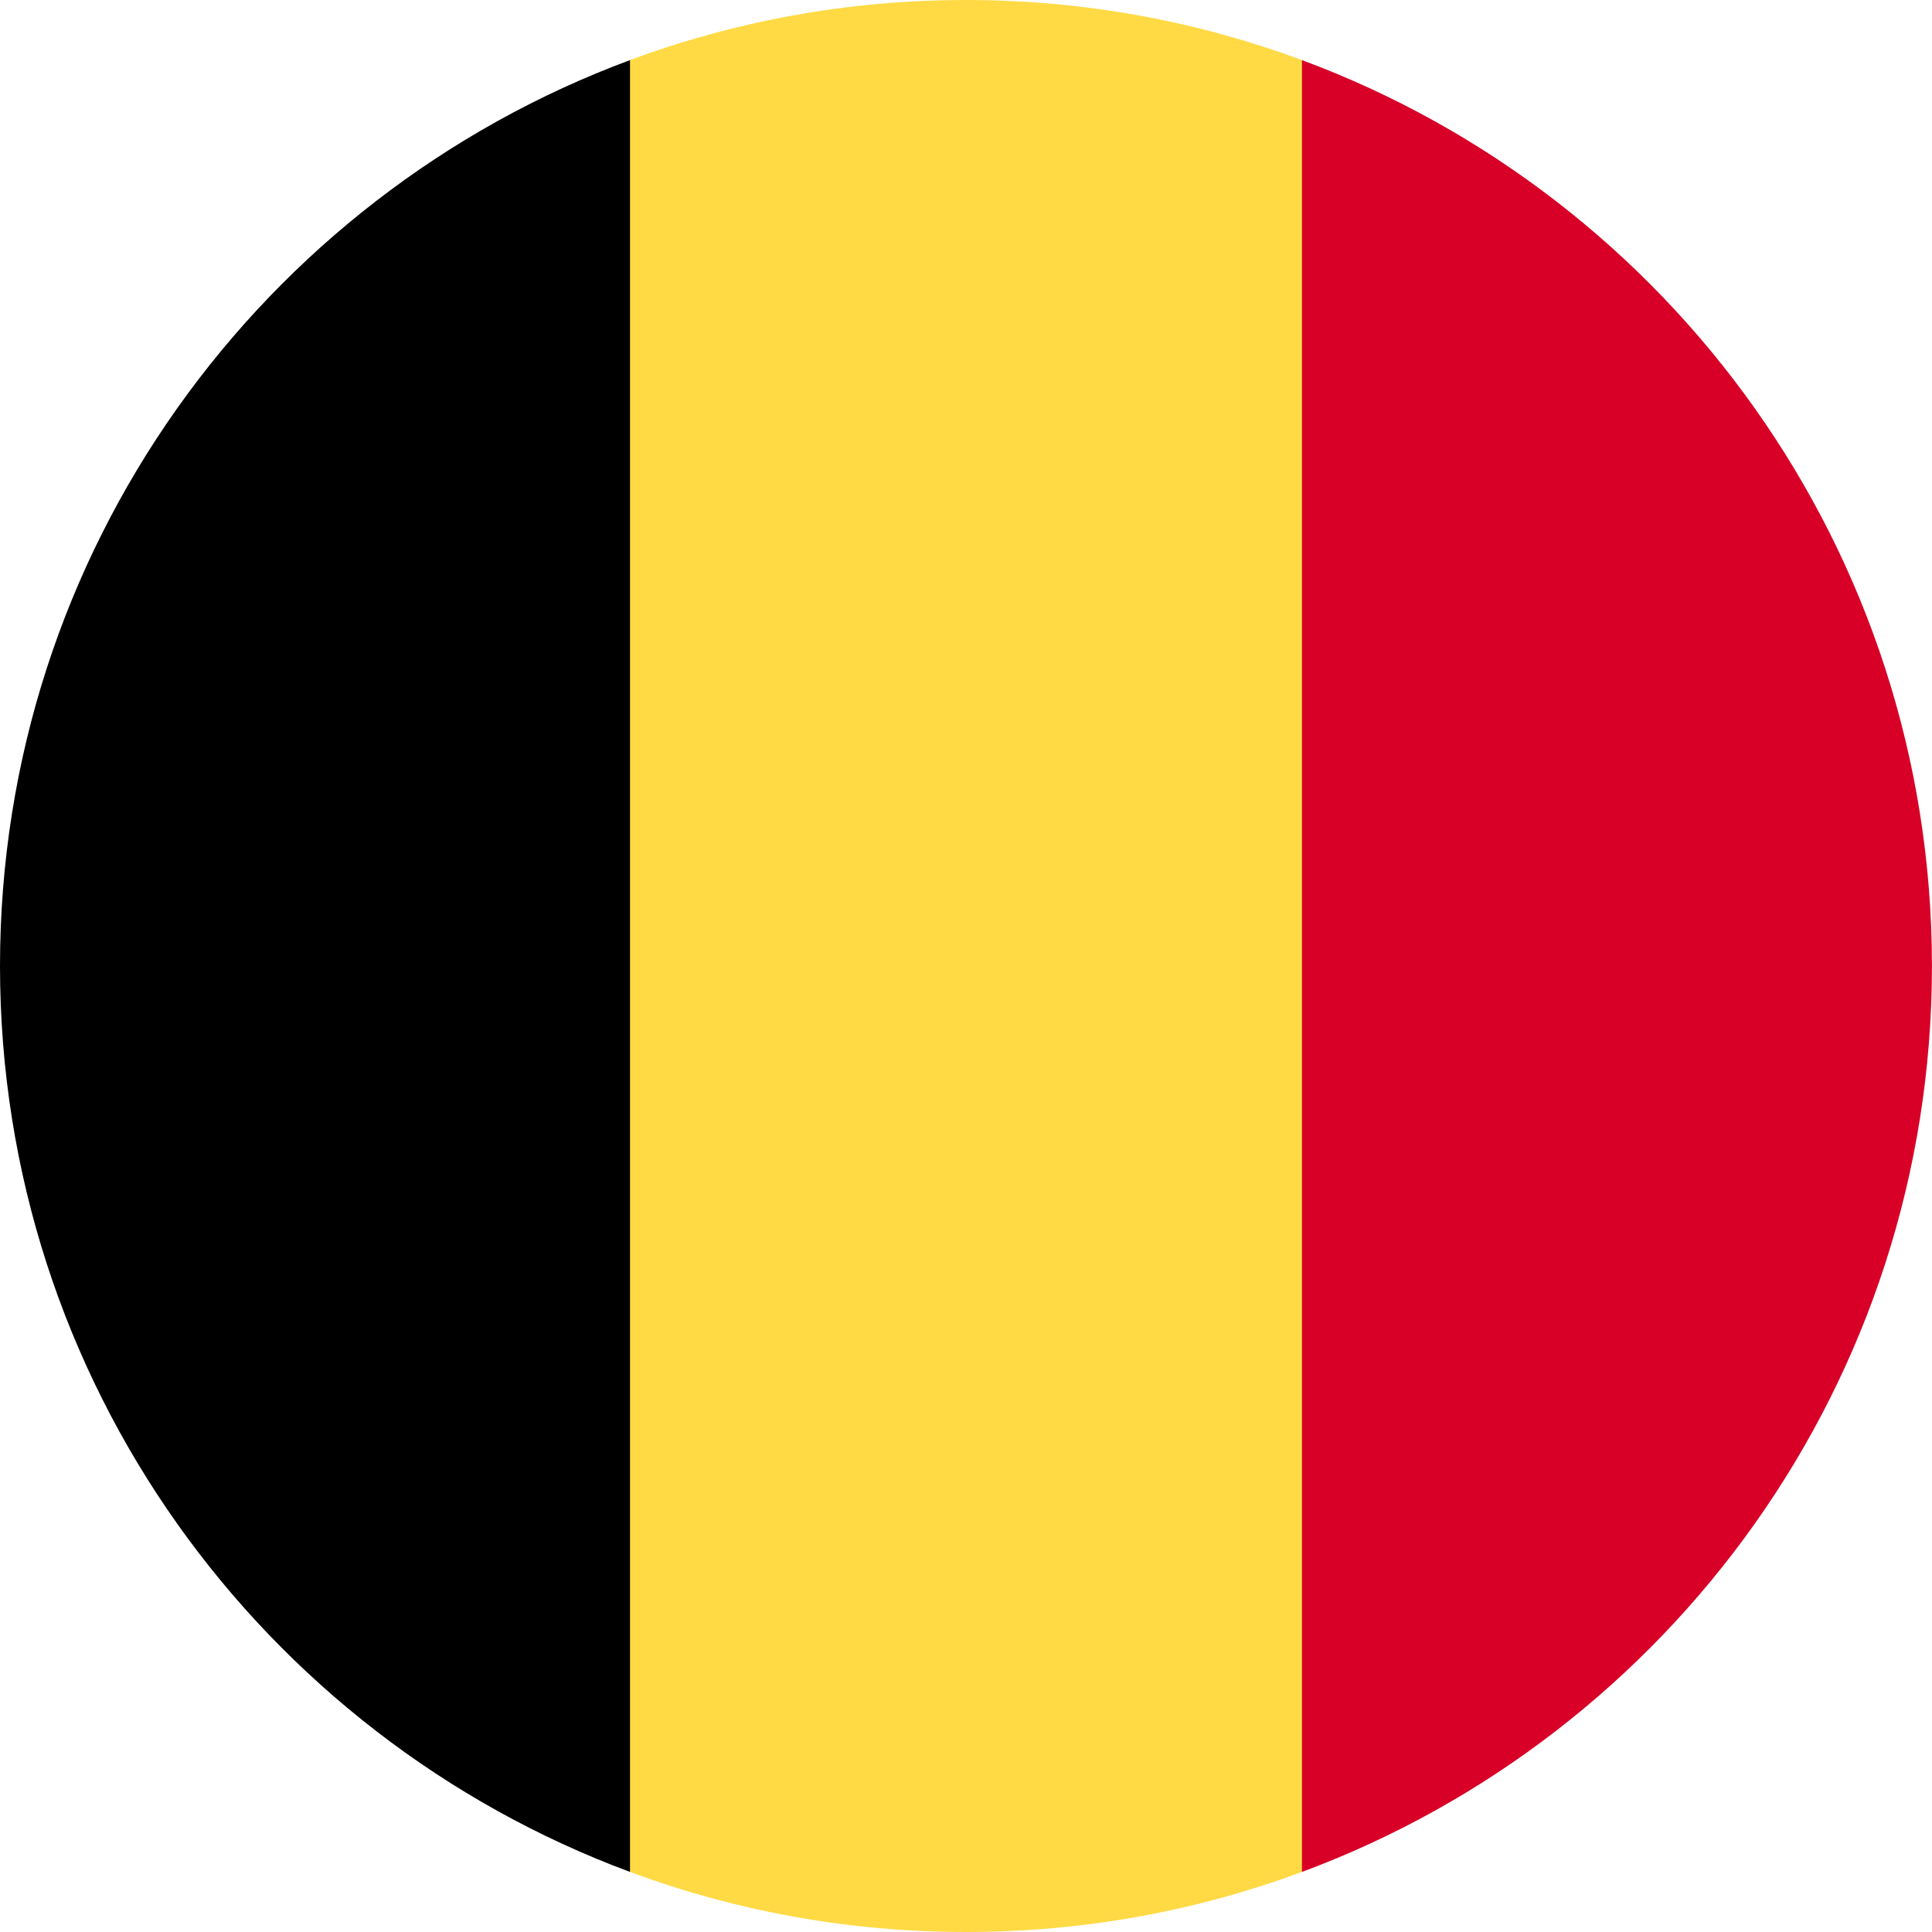 <svg width="64" height="64" viewBox="0 0 64 64" fill="none" xmlns="http://www.w3.org/2000/svg">
<g clip-path="url(#clip0_8379_9053)">
<path d="M43.129 1.99C39.663 0.704 35.913 0 31.999 0C28.085 0 24.335 0.704 20.869 1.99L18.086 32L20.869 62.01C24.335 63.296 28.085 64 31.999 64C35.913 64 39.663 63.296 43.129 62.01L45.912 32L43.129 1.99Z" fill="#FFDA44"/>
<path d="M63.998 32C63.998 18.241 55.315 6.512 43.129 1.991V62.01C55.315 57.488 63.998 45.759 63.998 32Z" fill="#D80027"/>
<path d="M0 32C0 45.759 8.684 57.488 20.87 62.01V1.991C8.684 6.512 0 18.241 0 32Z" fill="black"/>
</g>
<defs>
<clipPath id="clip0_8379_9053">
<rect width="64" height="64" fill="white"/>
</clipPath>
</defs>
</svg>
